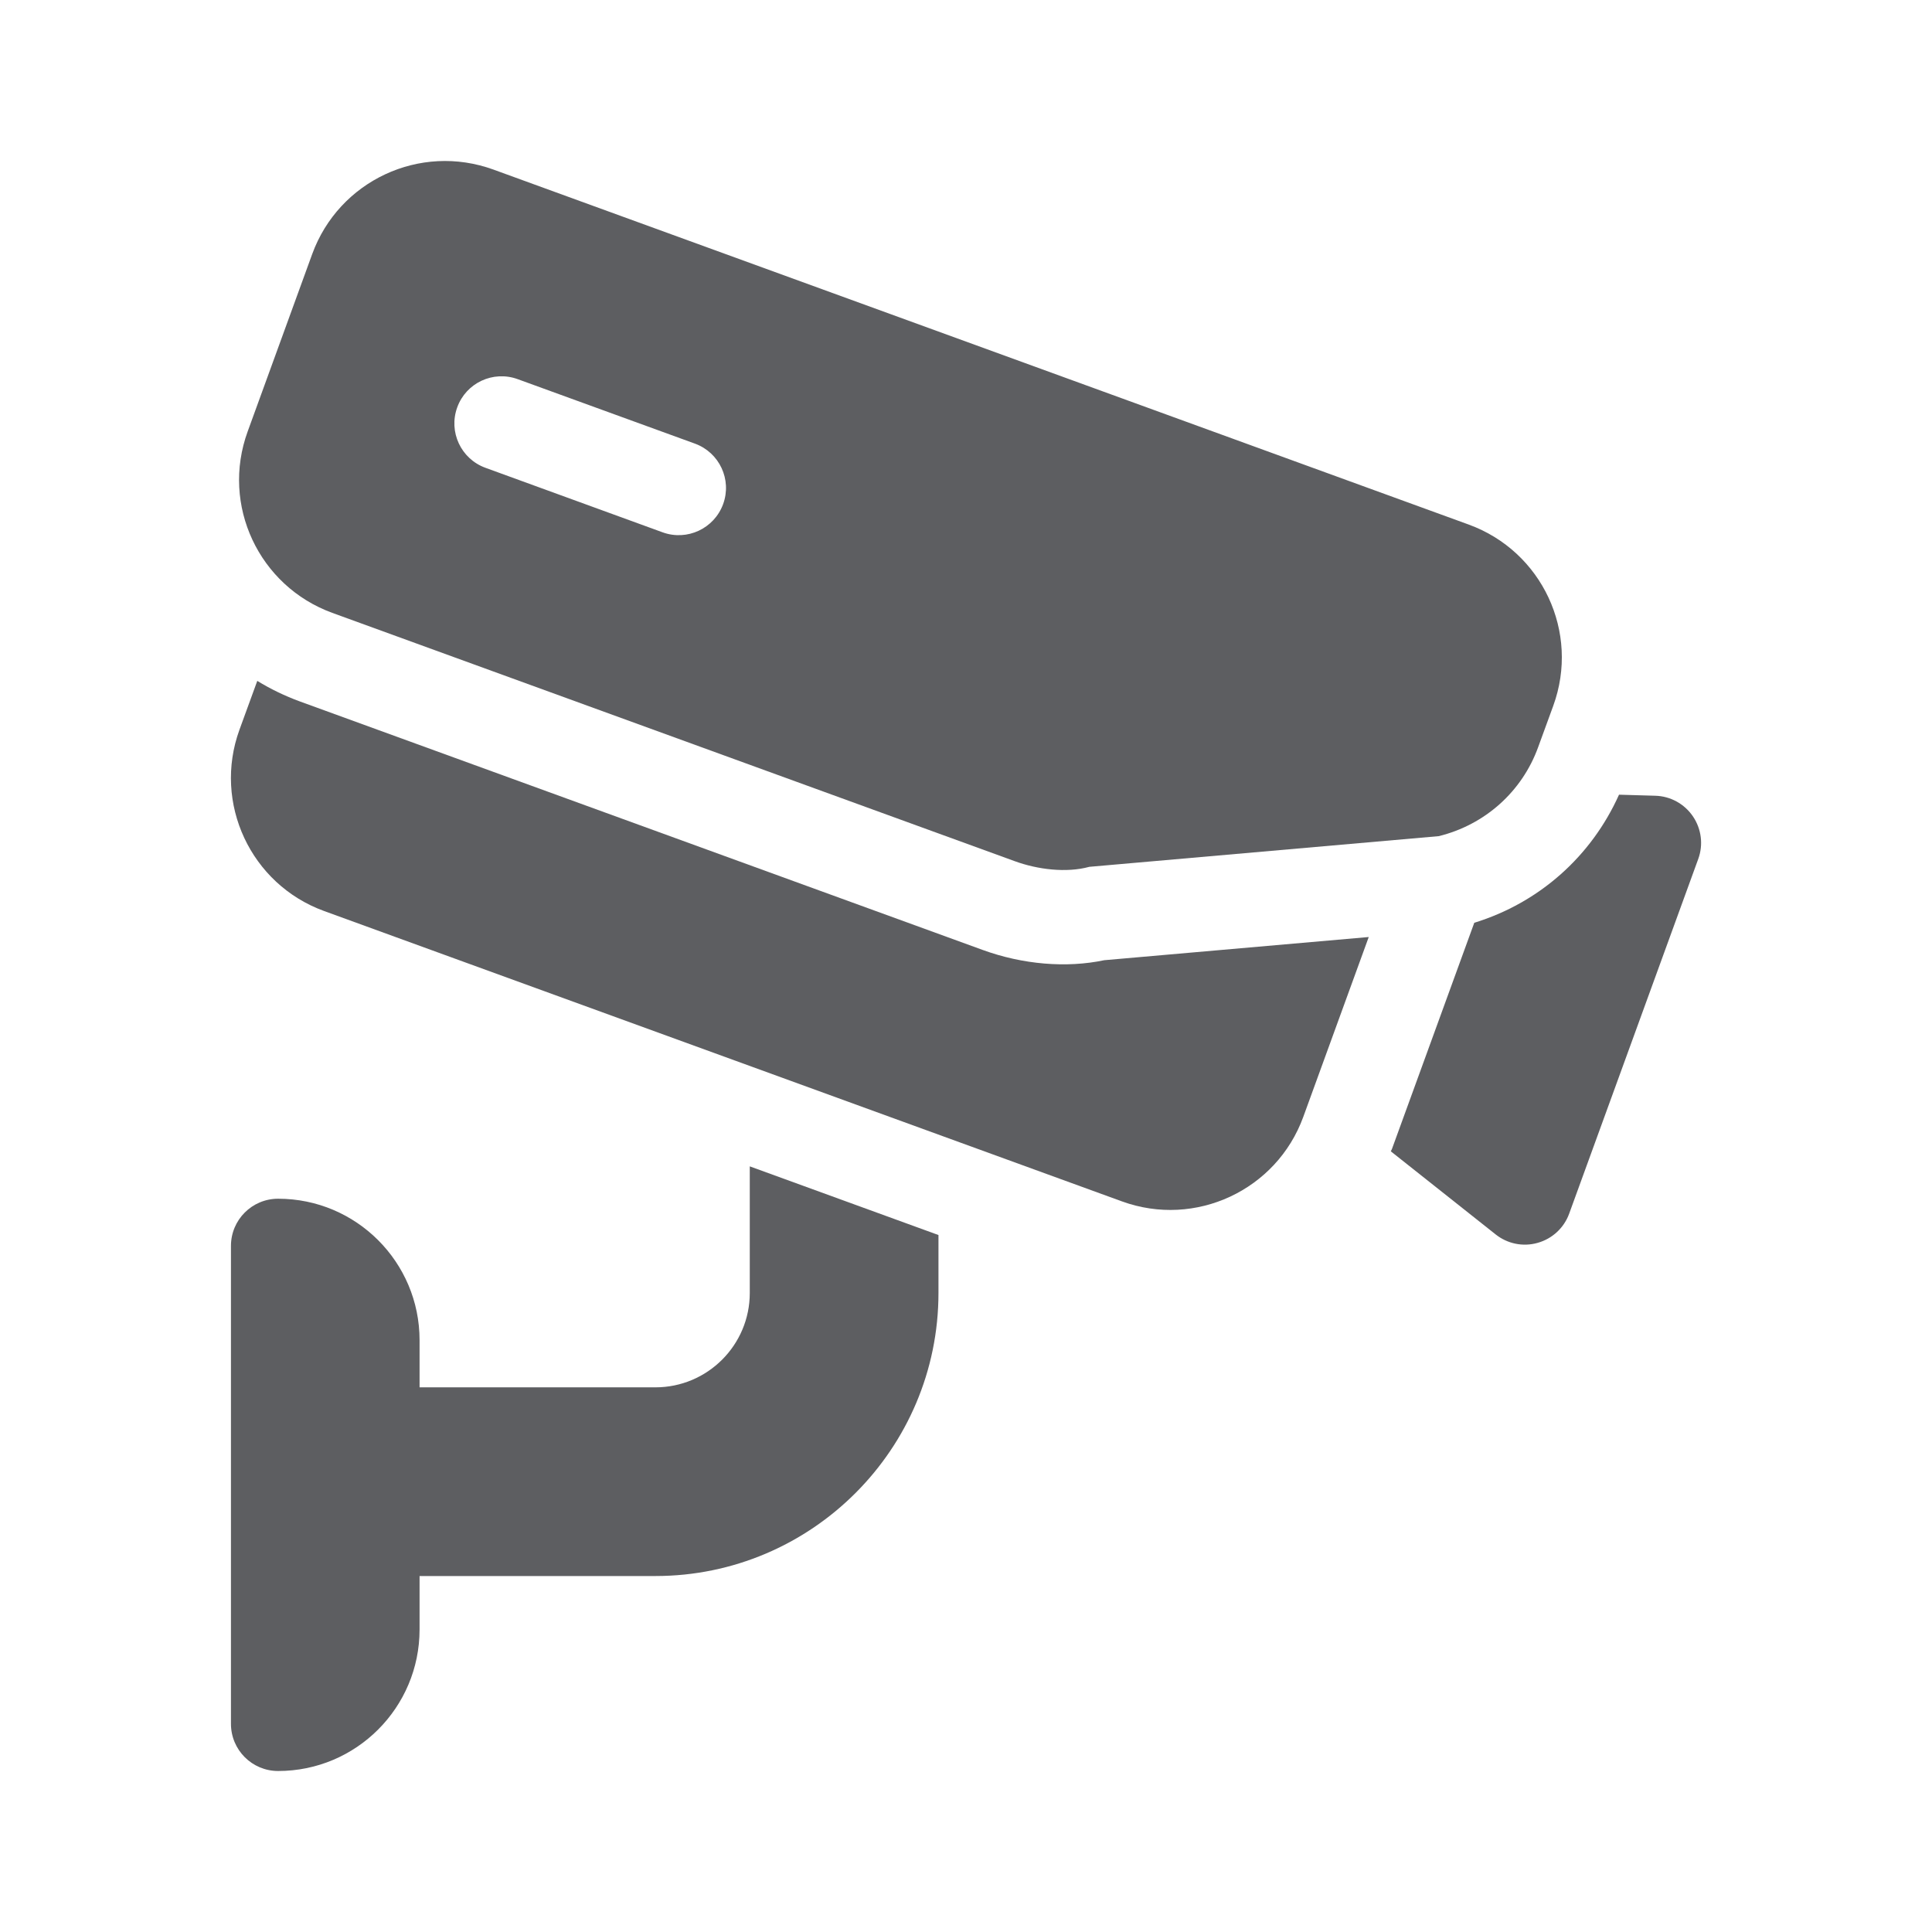 <svg width="24" height="24" viewBox="0 0 24 24" fill="none" xmlns="http://www.w3.org/2000/svg">
<g clip-path="url(#clip0_1062_89522)">
<path d="M21.03 10.141C20.924 9.985 20.75 9.89 20.562 9.885L20.112 9.872C19.768 10.639 19.12 11.215 18.314 11.463L17.291 14.274C17.287 14.284 17.281 14.292 17.277 14.302L18.579 15.334C18.723 15.449 18.917 15.492 19.102 15.439C19.283 15.388 19.429 15.253 19.493 15.076L21.096 10.671C21.161 10.494 21.136 10.297 21.03 10.141Z" fill="#5D5E61"/>
<path d="M13.717 11.928C13.248 12.027 12.705 11.982 12.206 11.8L3.726 8.714C3.538 8.645 3.36 8.559 3.196 8.458L2.975 9.064C2.643 9.976 3.114 10.985 4.026 11.317L13.937 14.924C14.849 15.256 15.858 14.786 16.19 13.874L17.003 11.64L13.717 11.928Z" fill="#5D5E61"/>
<path d="M18.244 6.516L6.131 2.107C5.214 1.773 4.209 2.247 3.878 3.157L3.077 5.359C2.742 6.276 3.218 7.281 4.127 7.613L12.603 10.697C12.889 10.802 13.247 10.846 13.532 10.768L17.872 10.387C18.445 10.247 18.908 9.834 19.108 9.28L19.295 8.768C19.628 7.854 19.156 6.848 18.244 6.516ZM8.983 6.262C8.872 6.566 8.536 6.723 8.232 6.613L6.03 5.811C5.726 5.7 5.569 5.364 5.68 5.06C5.79 4.756 6.126 4.599 6.431 4.71L8.633 5.511C8.937 5.622 9.094 5.958 8.983 6.262Z" fill="#5D5E61"/>
<path d="M9.314 14.489V16.062C9.314 16.709 8.788 17.234 8.142 17.234H5.212V16.648C5.212 15.678 4.425 14.891 3.455 14.891C3.131 14.891 2.869 15.153 2.869 15.477V21.414C2.869 21.738 3.131 22 3.455 22C4.425 22 5.212 21.213 5.212 20.242V19.578H8.142C10.081 19.578 11.658 18.001 11.658 16.062V15.342L9.314 14.489Z" fill="#5D5E61"/>
</g>
<defs>
<clipPath id="clip0_1062_89522">
<rect width="24" height="24" fill="white"/>
</clipPath>
</defs>
</svg>
